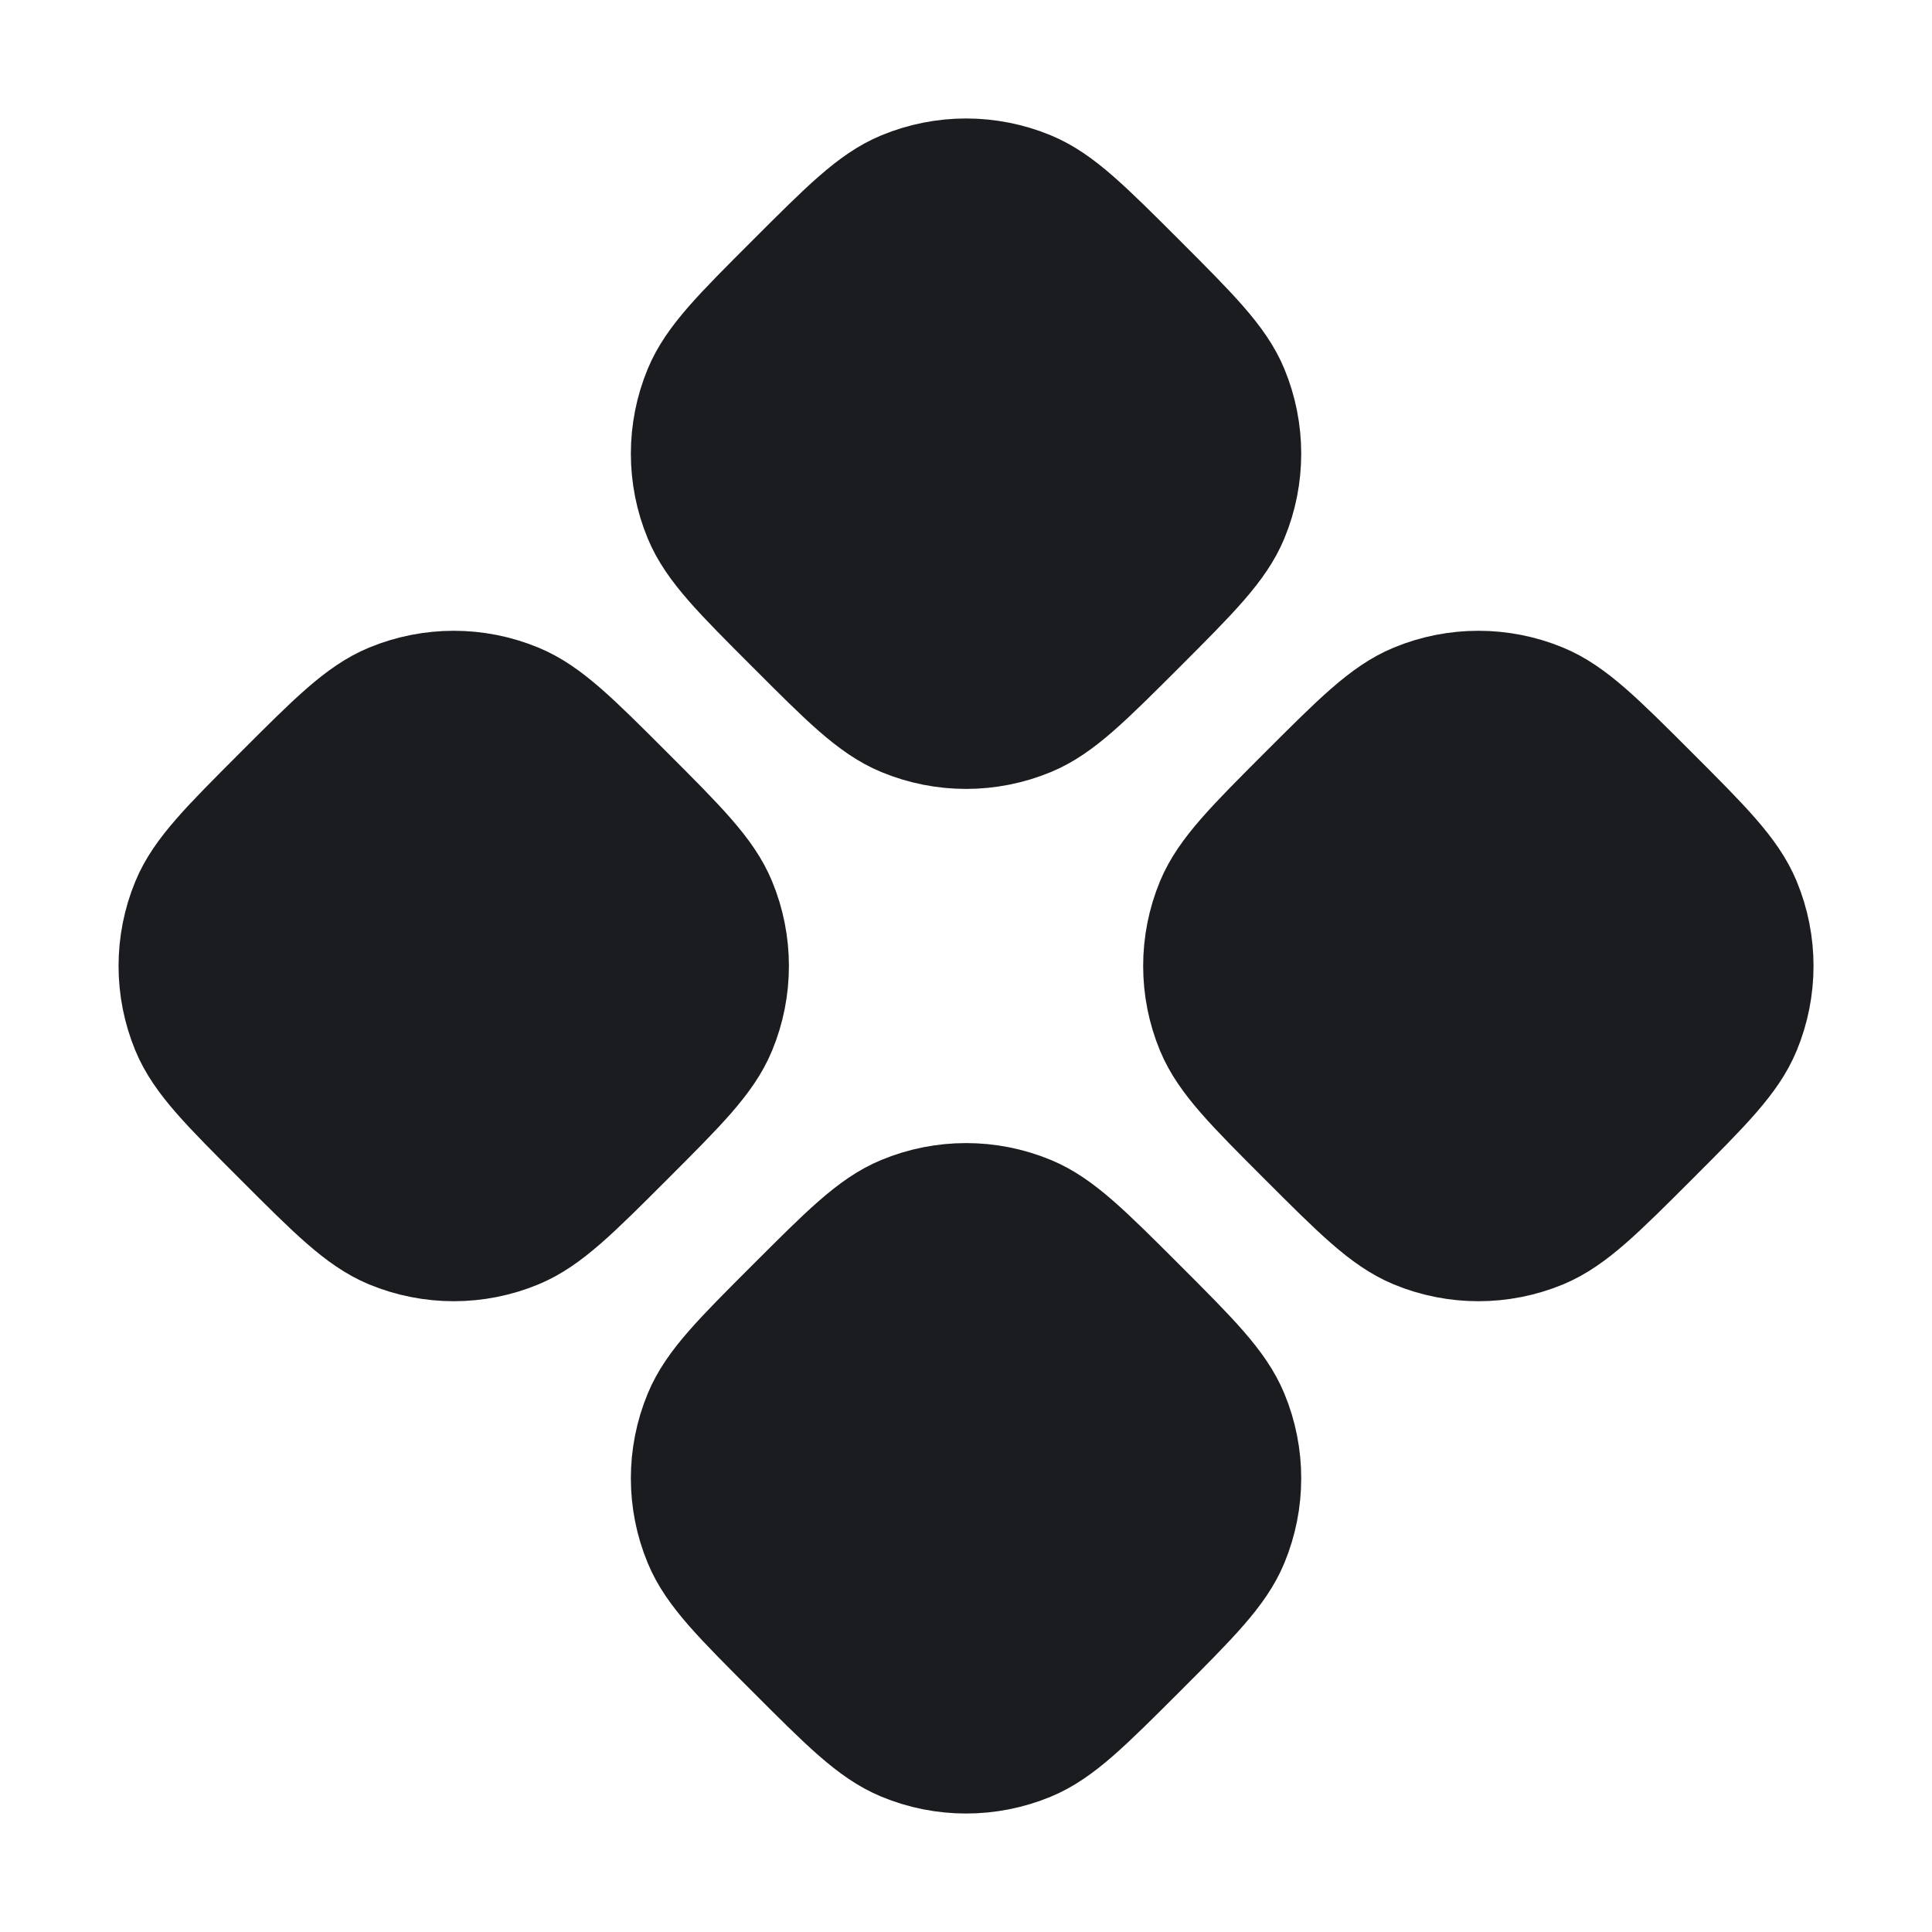 <svg width="24" height="24" viewBox="0 0 24 24" fill="none" xmlns="http://www.w3.org/2000/svg">
<path d="M11.236 2.374C10.868 2.526 10.539 2.856 9.88 3.515C9.221 4.173 8.891 4.503 8.739 4.87C8.536 5.361 8.536 5.911 8.739 6.401C8.891 6.769 9.221 7.098 9.88 7.757C10.538 8.416 10.868 8.746 11.236 8.898C11.726 9.101 12.276 9.101 12.767 8.898C13.134 8.746 13.463 8.416 14.123 7.757C14.781 7.098 15.11 6.769 15.262 6.401C15.465 5.911 15.465 5.361 15.262 4.87C15.11 4.503 14.781 4.174 14.123 3.515C13.463 2.856 13.134 2.526 12.767 2.374C12.276 2.171 11.726 2.171 11.236 2.374Z" fill="#1B1C1F"/>
<path d="M4.871 8.738C4.504 8.89 4.174 9.219 3.516 9.878C2.857 10.537 2.527 10.867 2.375 11.234C2.172 11.724 2.172 12.275 2.375 12.765C2.527 13.133 2.857 13.462 3.516 14.121C4.174 14.78 4.504 15.109 4.871 15.262C5.362 15.465 5.912 15.465 6.402 15.262C6.77 15.109 7.099 14.78 7.758 14.121C8.417 13.462 8.746 13.133 8.898 12.765C9.101 12.275 9.101 11.724 8.898 11.234C8.746 10.867 8.417 10.537 7.758 9.878C7.099 9.219 6.77 8.89 6.402 8.738C5.912 8.535 5.362 8.535 4.871 8.738Z" fill="#1B1C1F"/>
<path d="M16.244 9.878C15.585 10.537 15.256 10.867 15.103 11.234C14.9 11.724 14.9 12.275 15.103 12.765C15.256 13.133 15.585 13.462 16.244 14.121C16.903 14.78 17.233 15.109 17.6 15.262C18.09 15.465 18.641 15.465 19.131 15.262C19.498 15.109 19.828 14.78 20.487 14.121C21.146 13.462 21.474 13.133 21.626 12.765C21.829 12.275 21.829 11.724 21.626 11.234C21.474 10.867 21.146 10.537 20.487 9.878C19.828 9.219 19.498 8.89 19.131 8.738C18.641 8.535 18.09 8.535 17.6 8.738C17.233 8.89 16.903 9.219 16.244 9.878Z" fill="#1B1C1F"/>
<path d="M11.236 15.102C10.868 15.254 10.539 15.584 9.88 16.243C9.221 16.901 8.891 17.231 8.739 17.599C8.536 18.089 8.536 18.639 8.739 19.129C8.891 19.497 9.221 19.826 9.88 20.485C10.538 21.144 10.868 21.474 11.236 21.626C11.726 21.829 12.276 21.829 12.767 21.626C13.134 21.474 13.463 21.144 14.123 20.485C14.781 19.826 15.11 19.497 15.262 19.129C15.465 18.639 15.465 18.089 15.262 17.599C15.11 17.231 14.781 16.901 14.123 16.243C13.463 15.584 13.134 15.254 12.767 15.102C12.276 14.899 11.726 14.899 11.236 15.102Z" fill="#1B1C1F"/>
<path d="M11.236 2.374C10.868 2.526 10.539 2.856 9.88 3.515C9.221 4.173 8.891 4.503 8.739 4.87C8.536 5.361 8.536 5.911 8.739 6.401C8.891 6.769 9.221 7.098 9.88 7.757C10.538 8.416 10.868 8.746 11.236 8.898C11.726 9.101 12.276 9.101 12.767 8.898C13.134 8.746 13.463 8.416 14.123 7.757C14.781 7.098 15.11 6.769 15.262 6.401C15.465 5.911 15.465 5.361 15.262 4.87C15.11 4.503 14.781 4.174 14.123 3.515C13.463 2.856 13.134 2.526 12.767 2.374C12.276 2.171 11.726 2.171 11.236 2.374Z" stroke="#1B1C1F" stroke-width="1.5" stroke-linecap="round" stroke-linejoin="round"/>
<path d="M4.871 8.738C4.504 8.89 4.174 9.219 3.516 9.878C2.857 10.537 2.527 10.867 2.375 11.234C2.172 11.724 2.172 12.275 2.375 12.765C2.527 13.133 2.857 13.462 3.516 14.121C4.174 14.78 4.504 15.109 4.871 15.262C5.362 15.465 5.912 15.465 6.402 15.262C6.77 15.109 7.099 14.78 7.758 14.121C8.417 13.462 8.746 13.133 8.898 12.765C9.101 12.275 9.101 11.724 8.898 11.234C8.746 10.867 8.417 10.537 7.758 9.878C7.099 9.219 6.77 8.89 6.402 8.738C5.912 8.535 5.362 8.535 4.871 8.738Z" stroke="#1B1C1F" stroke-width="1.5" stroke-linecap="round" stroke-linejoin="round"/>
<path d="M16.244 9.878C15.585 10.537 15.256 10.867 15.103 11.234C14.9 11.724 14.9 12.275 15.103 12.765C15.256 13.133 15.585 13.462 16.244 14.121C16.903 14.78 17.233 15.109 17.6 15.262C18.09 15.465 18.641 15.465 19.131 15.262C19.498 15.109 19.828 14.78 20.487 14.121C21.146 13.462 21.474 13.133 21.626 12.765C21.829 12.275 21.829 11.724 21.626 11.234C21.474 10.867 21.146 10.537 20.487 9.878C19.828 9.219 19.498 8.89 19.131 8.738C18.641 8.535 18.09 8.535 17.6 8.738C17.233 8.89 16.903 9.219 16.244 9.878Z" stroke="#1B1C1F" stroke-width="1.5" stroke-linecap="round" stroke-linejoin="round"/>
<path d="M11.236 15.102C10.868 15.254 10.539 15.584 9.88 16.243C9.221 16.901 8.891 17.231 8.739 17.599C8.536 18.089 8.536 18.639 8.739 19.129C8.891 19.497 9.221 19.826 9.88 20.485C10.538 21.144 10.868 21.474 11.236 21.626C11.726 21.829 12.276 21.829 12.767 21.626C13.134 21.474 13.463 21.144 14.123 20.485C14.781 19.826 15.11 19.497 15.262 19.129C15.465 18.639 15.465 18.089 15.262 17.599C15.11 17.231 14.781 16.901 14.123 16.243C13.463 15.584 13.134 15.254 12.767 15.102C12.276 14.899 11.726 14.899 11.236 15.102Z" stroke="#1B1C1F" stroke-width="1.5" stroke-linecap="round" stroke-linejoin="round"/>
</svg>
